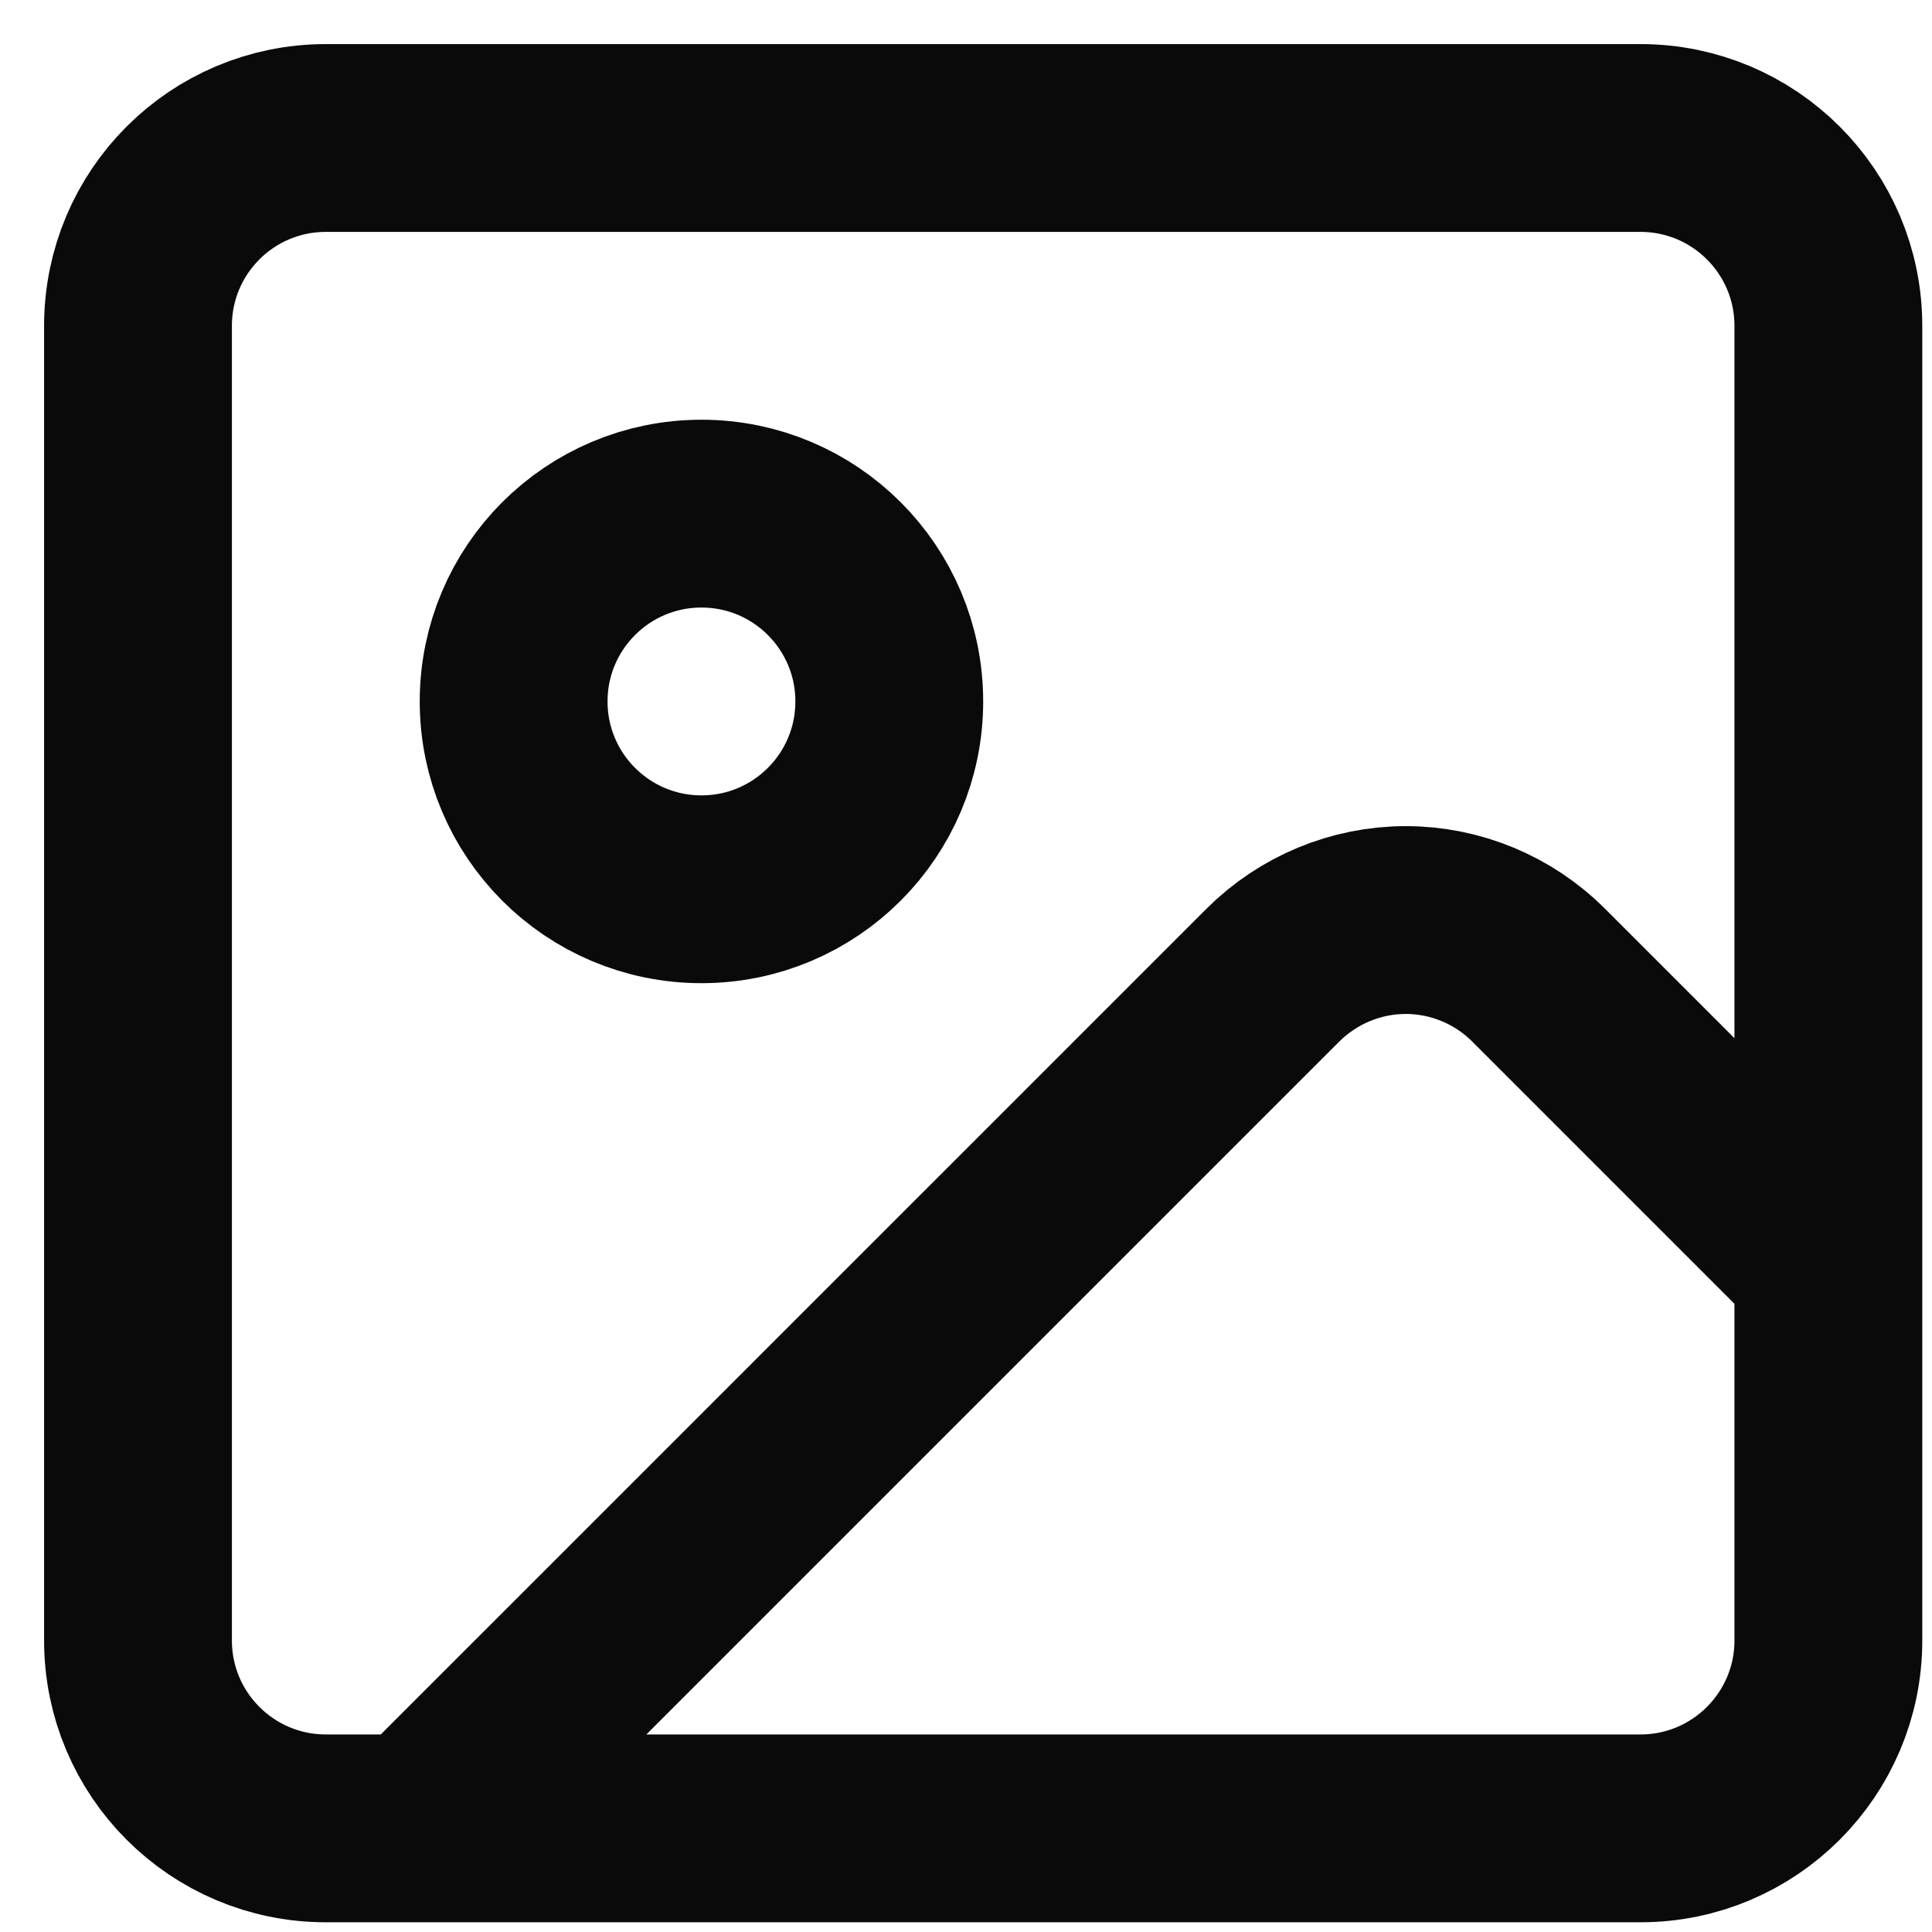 <?xml version="1.0" encoding="utf-8"?>
<svg xmlns="http://www.w3.org/2000/svg" fill="none" height="100%" overflow="visible" preserveAspectRatio="none" style="display: block;" viewBox="0 0 14 14" width="100%">
<path d="M13.249 9.166L11.149 7.066C10.894 6.811 10.547 6.667 10.187 6.667C9.826 6.667 9.48 6.811 9.224 7.066L3.041 13.249M2.361 1H11.888C12.639 1 13.249 1.609 13.249 2.361V11.888C13.249 12.639 12.639 13.249 11.888 13.249H2.361C1.609 13.249 1 12.639 1 11.888V2.361C1 1.609 1.609 1 2.361 1ZM6.444 5.083C6.444 5.835 5.835 6.444 5.083 6.444C4.331 6.444 3.722 5.835 3.722 5.083C3.722 4.331 4.331 3.722 5.083 3.722C5.835 3.722 6.444 4.331 6.444 5.083Z" id="Vector" stroke="#0A0A0A" stroke-linecap="round" stroke-linejoin="round" stroke-width="1.361"/>
</svg>